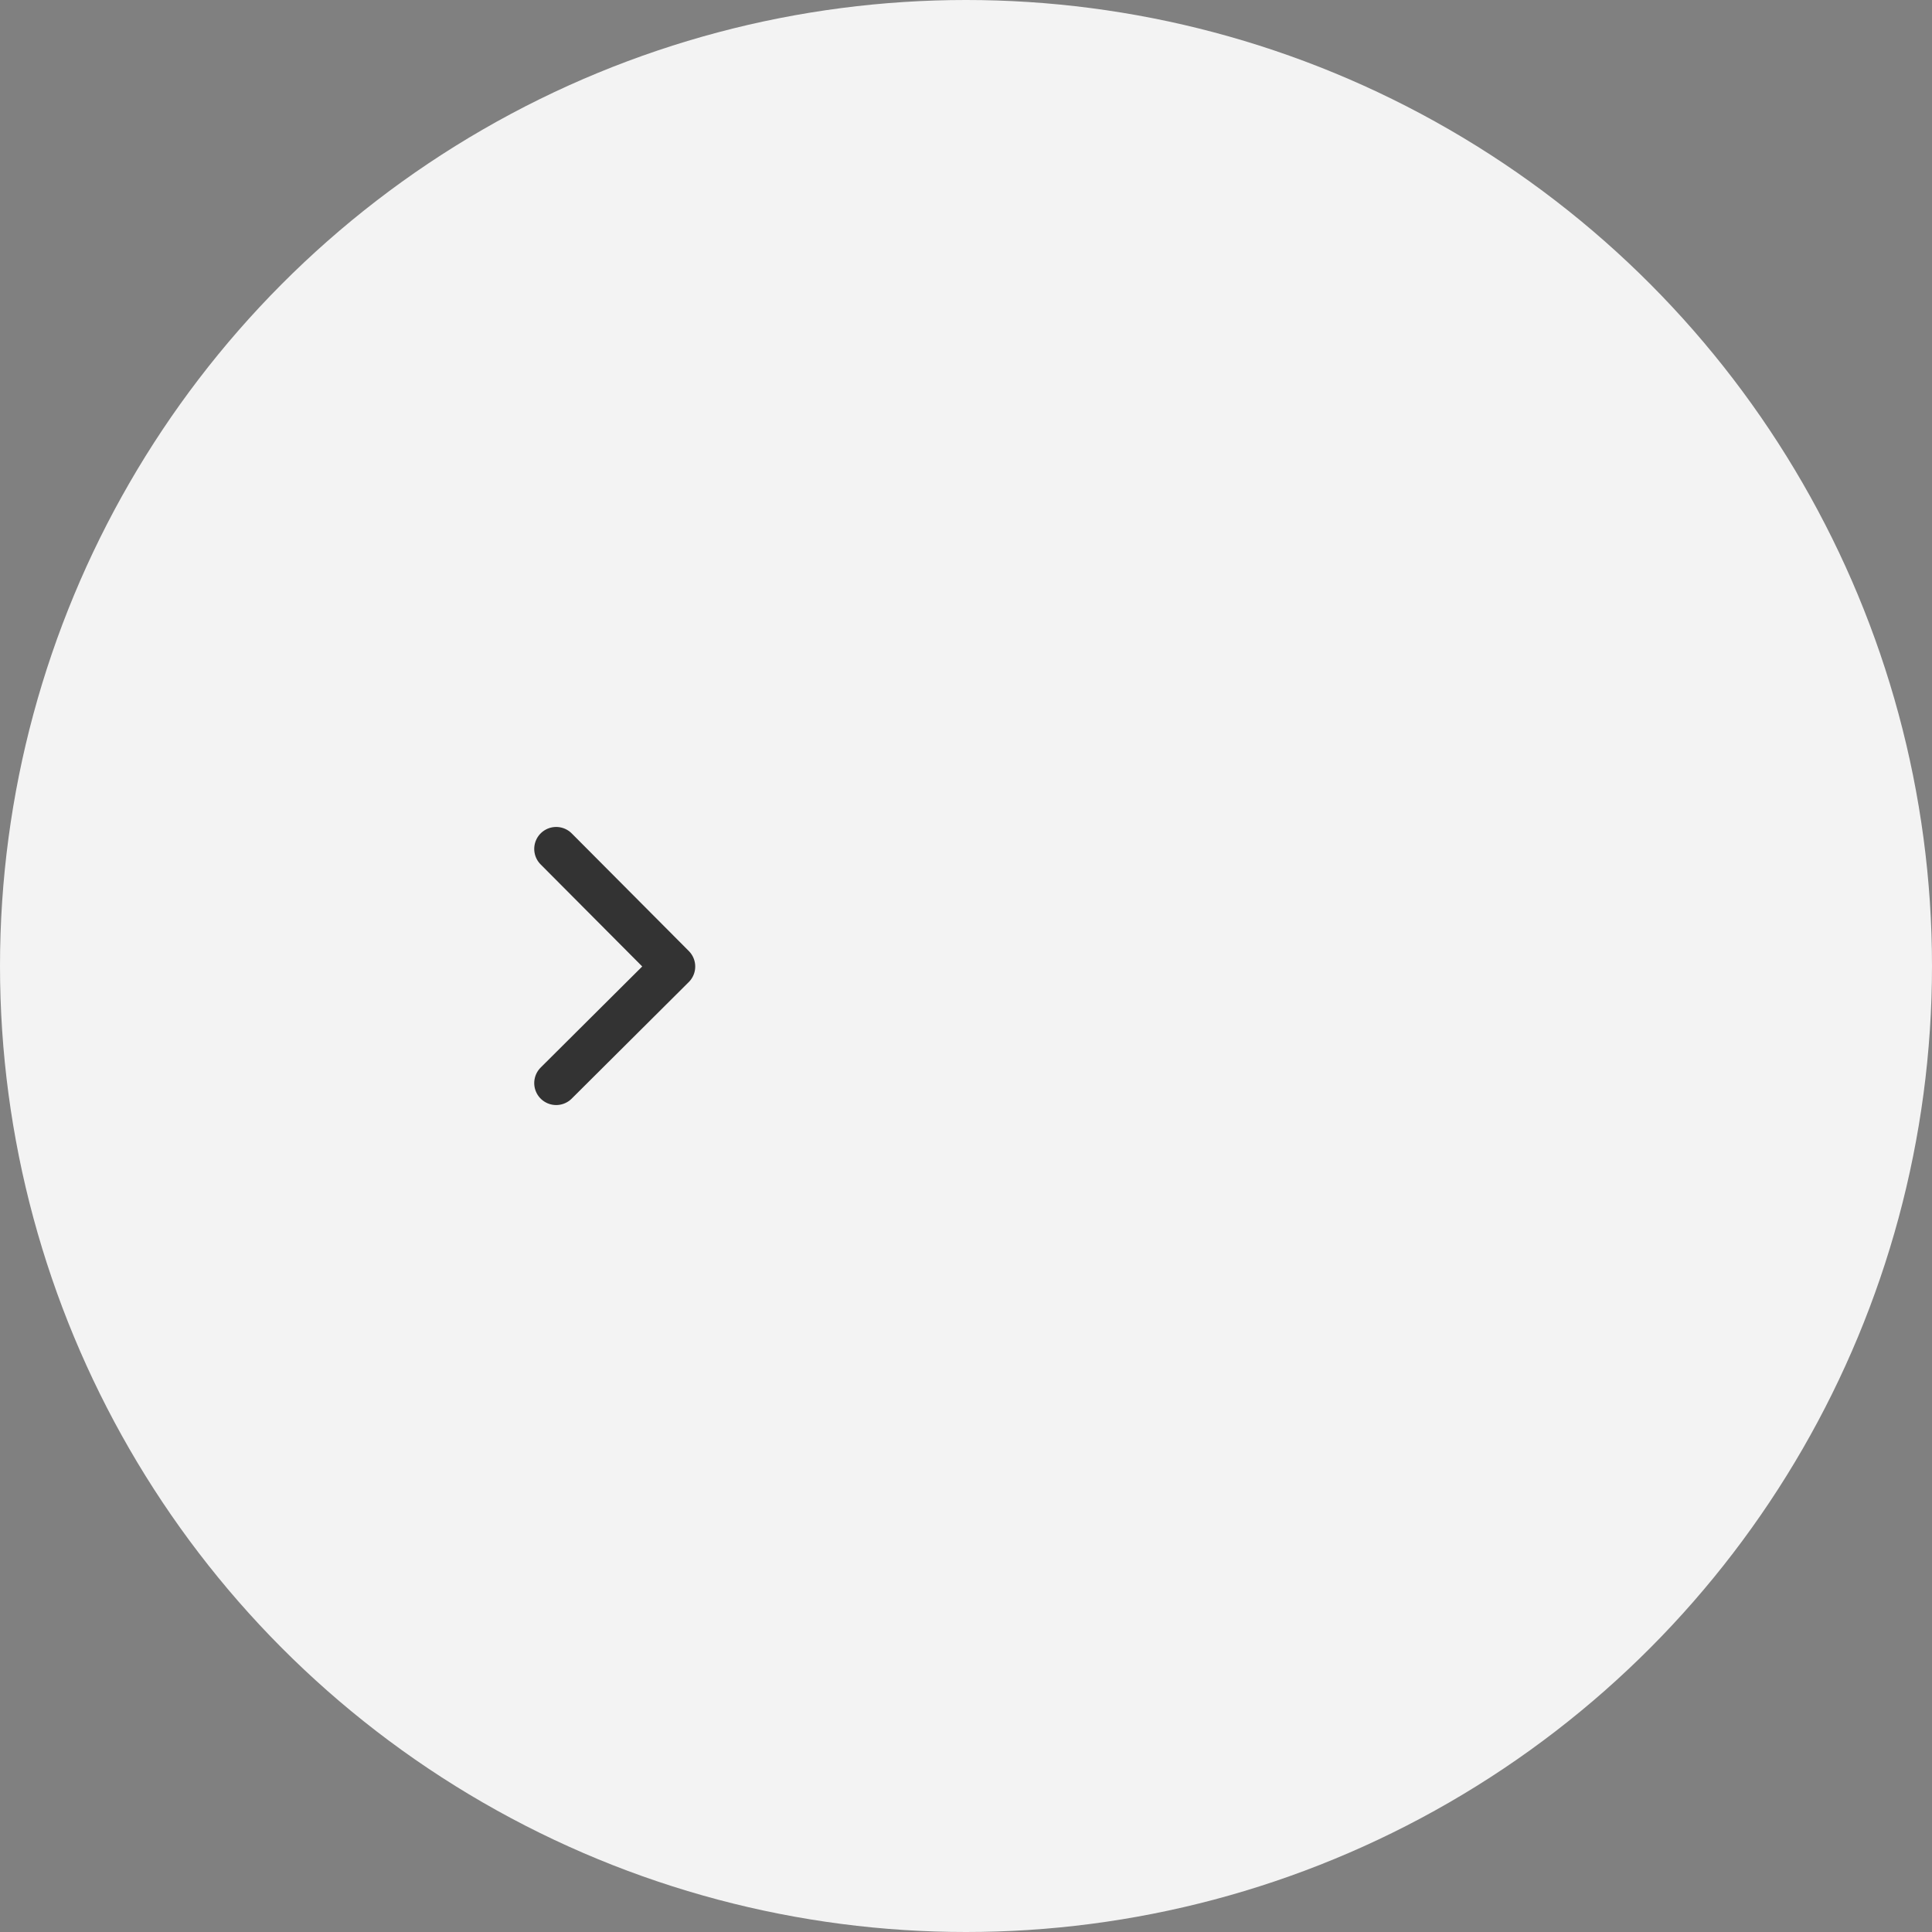 <svg xmlns="http://www.w3.org/2000/svg" width="132" height="132" viewBox="0 0 132 132">
    <rect x="0" y="0" width="132" height="132" fill="#808080" stroke="none"/>
    <g fill="none" fill-rule="evenodd">
        <circle cx="66" cy="66" r="66" fill="#FFF" fill-opacity=".9"/>
        <path stroke="#333" stroke-linecap="round" stroke-linejoin="round" stroke-width="3" d="M38 58l8 8.036L38 74"/>
    </g>
</svg>